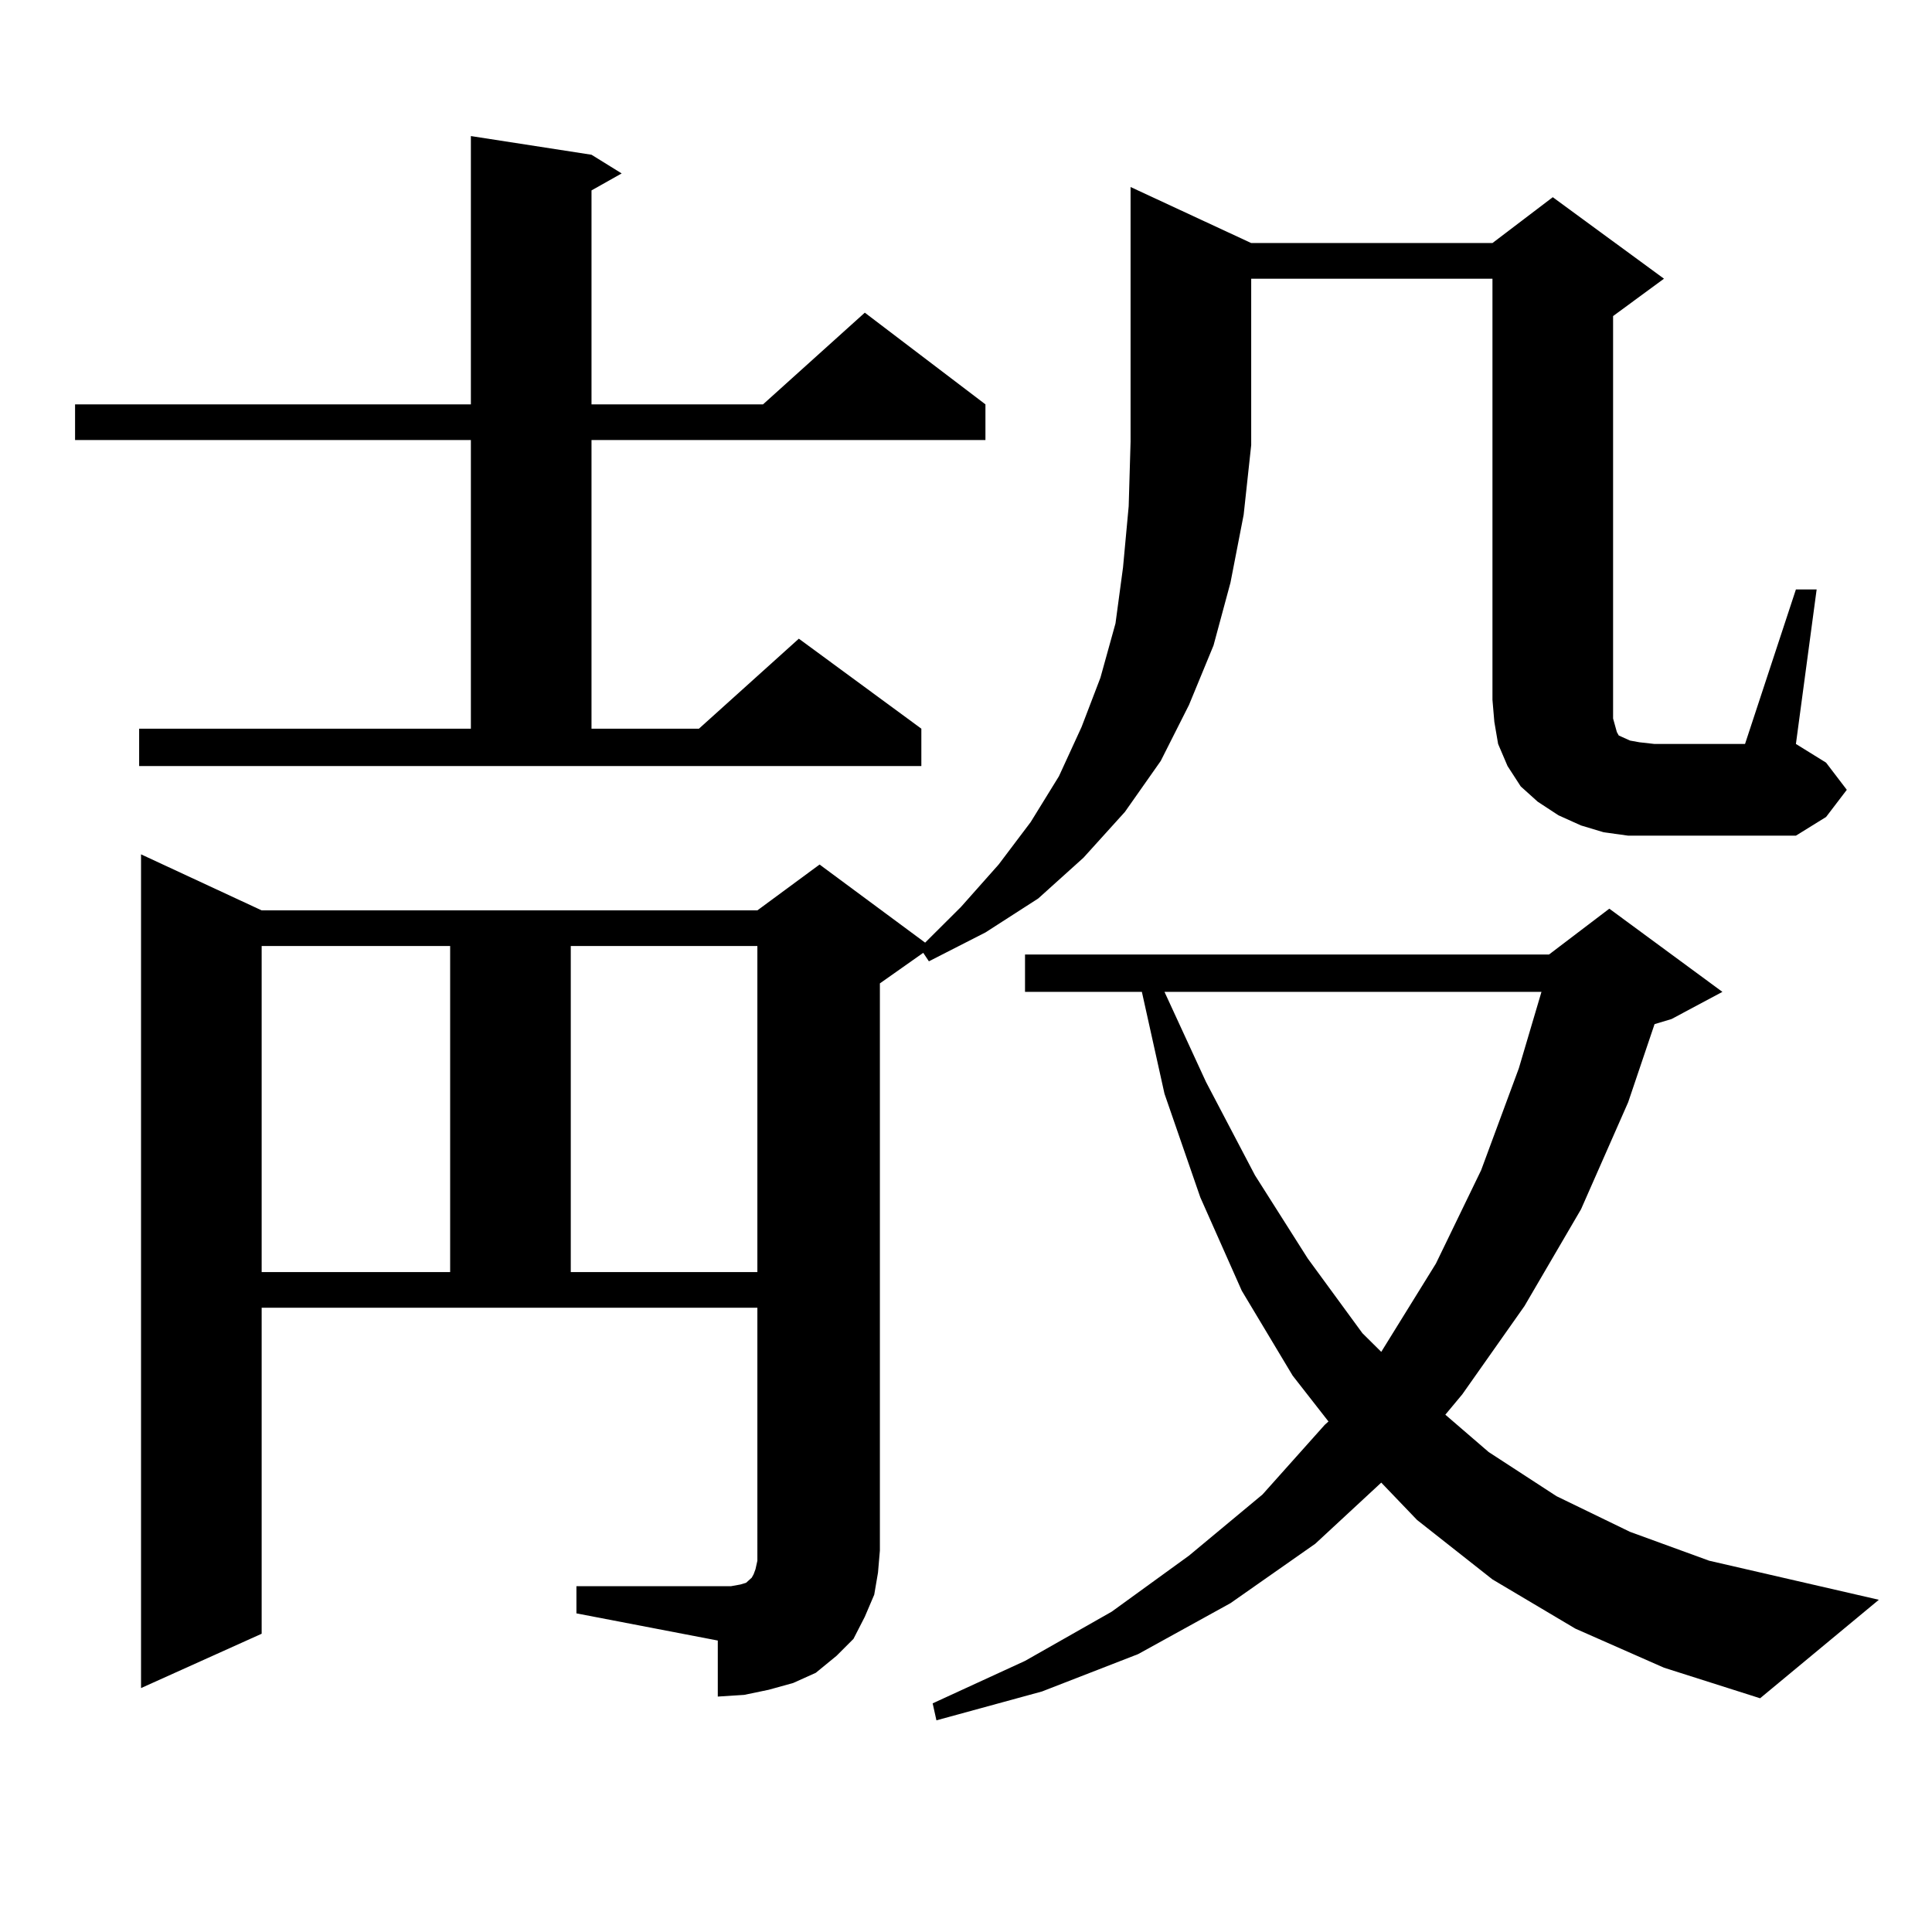 <?xml version="1.0" encoding="utf-8"?>
<!-- Generator: Adobe Illustrator 16.0.0, SVG Export Plug-In . SVG Version: 6.00 Build 0)  -->
<!DOCTYPE svg PUBLIC "-//W3C//DTD SVG 1.1//EN" "http://www.w3.org/Graphics/SVG/1.1/DTD/svg11.dtd">
<svg version="1.1" id="图层_1" xmlns="http://www.w3.org/2000/svg" xmlns:xlink="http://www.w3.org/1999/xlink" x="0px" y="0px"
	 width="1000px" height="1000px" viewBox="0 0 1000 1000" enable-background="new 0 0 1000 1000" xml:space="preserve">
<path d="M72.022,377.164h171.703V227.75H38.853v-18.457h204.873V70.426l62.438,9.668l15.609,9.668l-15.609,8.789v110.742h88.778
	l52.682-47.461l62.438,47.461v18.457H306.163v149.414h55.608l51.706-46.582l63.413,46.582V396.5H72.022V377.164z M929.563,305.094
	h10.731l-10.731,79.98l15.609,9.668l10.731,14.063l-10.731,14.063l-15.609,9.668h-73.169h-13.658l-12.683-1.758l-11.707-3.516
	l-11.707-5.273l-10.731-7.031l-8.78-7.91l-6.829-10.547l-4.878-11.426l-1.951-11.426l-0.976-11.426V144.254H647.618v85.254v0.879
	l-3.902,36.035l-6.829,35.156l-8.78,32.52l-12.683,30.762l-14.634,29.004l-18.536,26.367l-21.463,23.73l-23.414,21.094
	l-27.316,17.578l-29.268,14.941l-2.927-4.395L455.428,509v293.555l-0.976,11.426l-1.951,11.426l-4.878,11.426l-5.854,11.426
	l-8.78,8.789l-10.731,8.789l-11.707,5.273l-12.683,3.516l-12.683,2.637l-13.658,0.879v-29.004l-73.169-14.063v-14.063h73.169h6.829
	l4.878-0.879l2.927-0.879l0.976-0.879l1.951-1.758l0.976-1.758l0.976-2.637l0.976-4.395V676.871H135.436v168.75l-62.438,28.125
	V442.203l62.438,29.004h256.579l32.194-23.73l54.633,40.43l18.536-18.457l19.512-21.973l16.585-21.973l14.634-23.73l11.707-25.488
	l9.756-25.488l7.805-28.125l3.902-29.004l2.927-31.641l0.976-33.398V96.793l62.438,29.004h124.875l31.219-23.73l57.56,42.188
	l-26.341,19.336v198.633v5.273v4.395l0.976,3.516l0.976,3.516l0.976,1.758l1.951,0.879l3.902,1.758l4.878,0.879l7.805,0.879h46.828
	L929.563,305.094z M135.436,489.664v168.75h97.559v-168.75H135.436z M295.432,489.664v168.75h96.583v-168.75H295.432z
	 M815.419,842.984l-42.926-25.488l-39.023-30.762l-18.536-19.336l-34.146,31.641l-43.901,30.762l-47.804,26.367l-49.755,19.336
	l-54.633,14.941l-1.951-8.789l47.804-21.973l44.877-25.488l39.999-29.004l38.048-31.641l32.194-36.035l1.951-1.758l-18.536-23.73
	l-26.341-43.945l-21.463-48.34l-18.536-53.613l-11.707-52.734h-60.486v-19.336h271.213l31.219-23.73l58.535,43.066l-26.341,14.063
	l-8.78,2.637l-13.658,40.43l-24.39,55.371l-29.268,50.098l-32.194,45.703l-8.78,10.547l22.438,19.336l35.121,22.852l38.048,18.457
	l40.975,14.941l87.803,20.215l-61.462,50.977l-49.755-15.82L815.419,842.984z M602.741,513.395l21.463,46.582l25.365,48.34
	l27.316,43.066l28.292,38.672l9.756,9.668l28.292-45.703l23.414-48.34l19.512-52.734l11.707-39.551H602.741z"/>
</svg>

